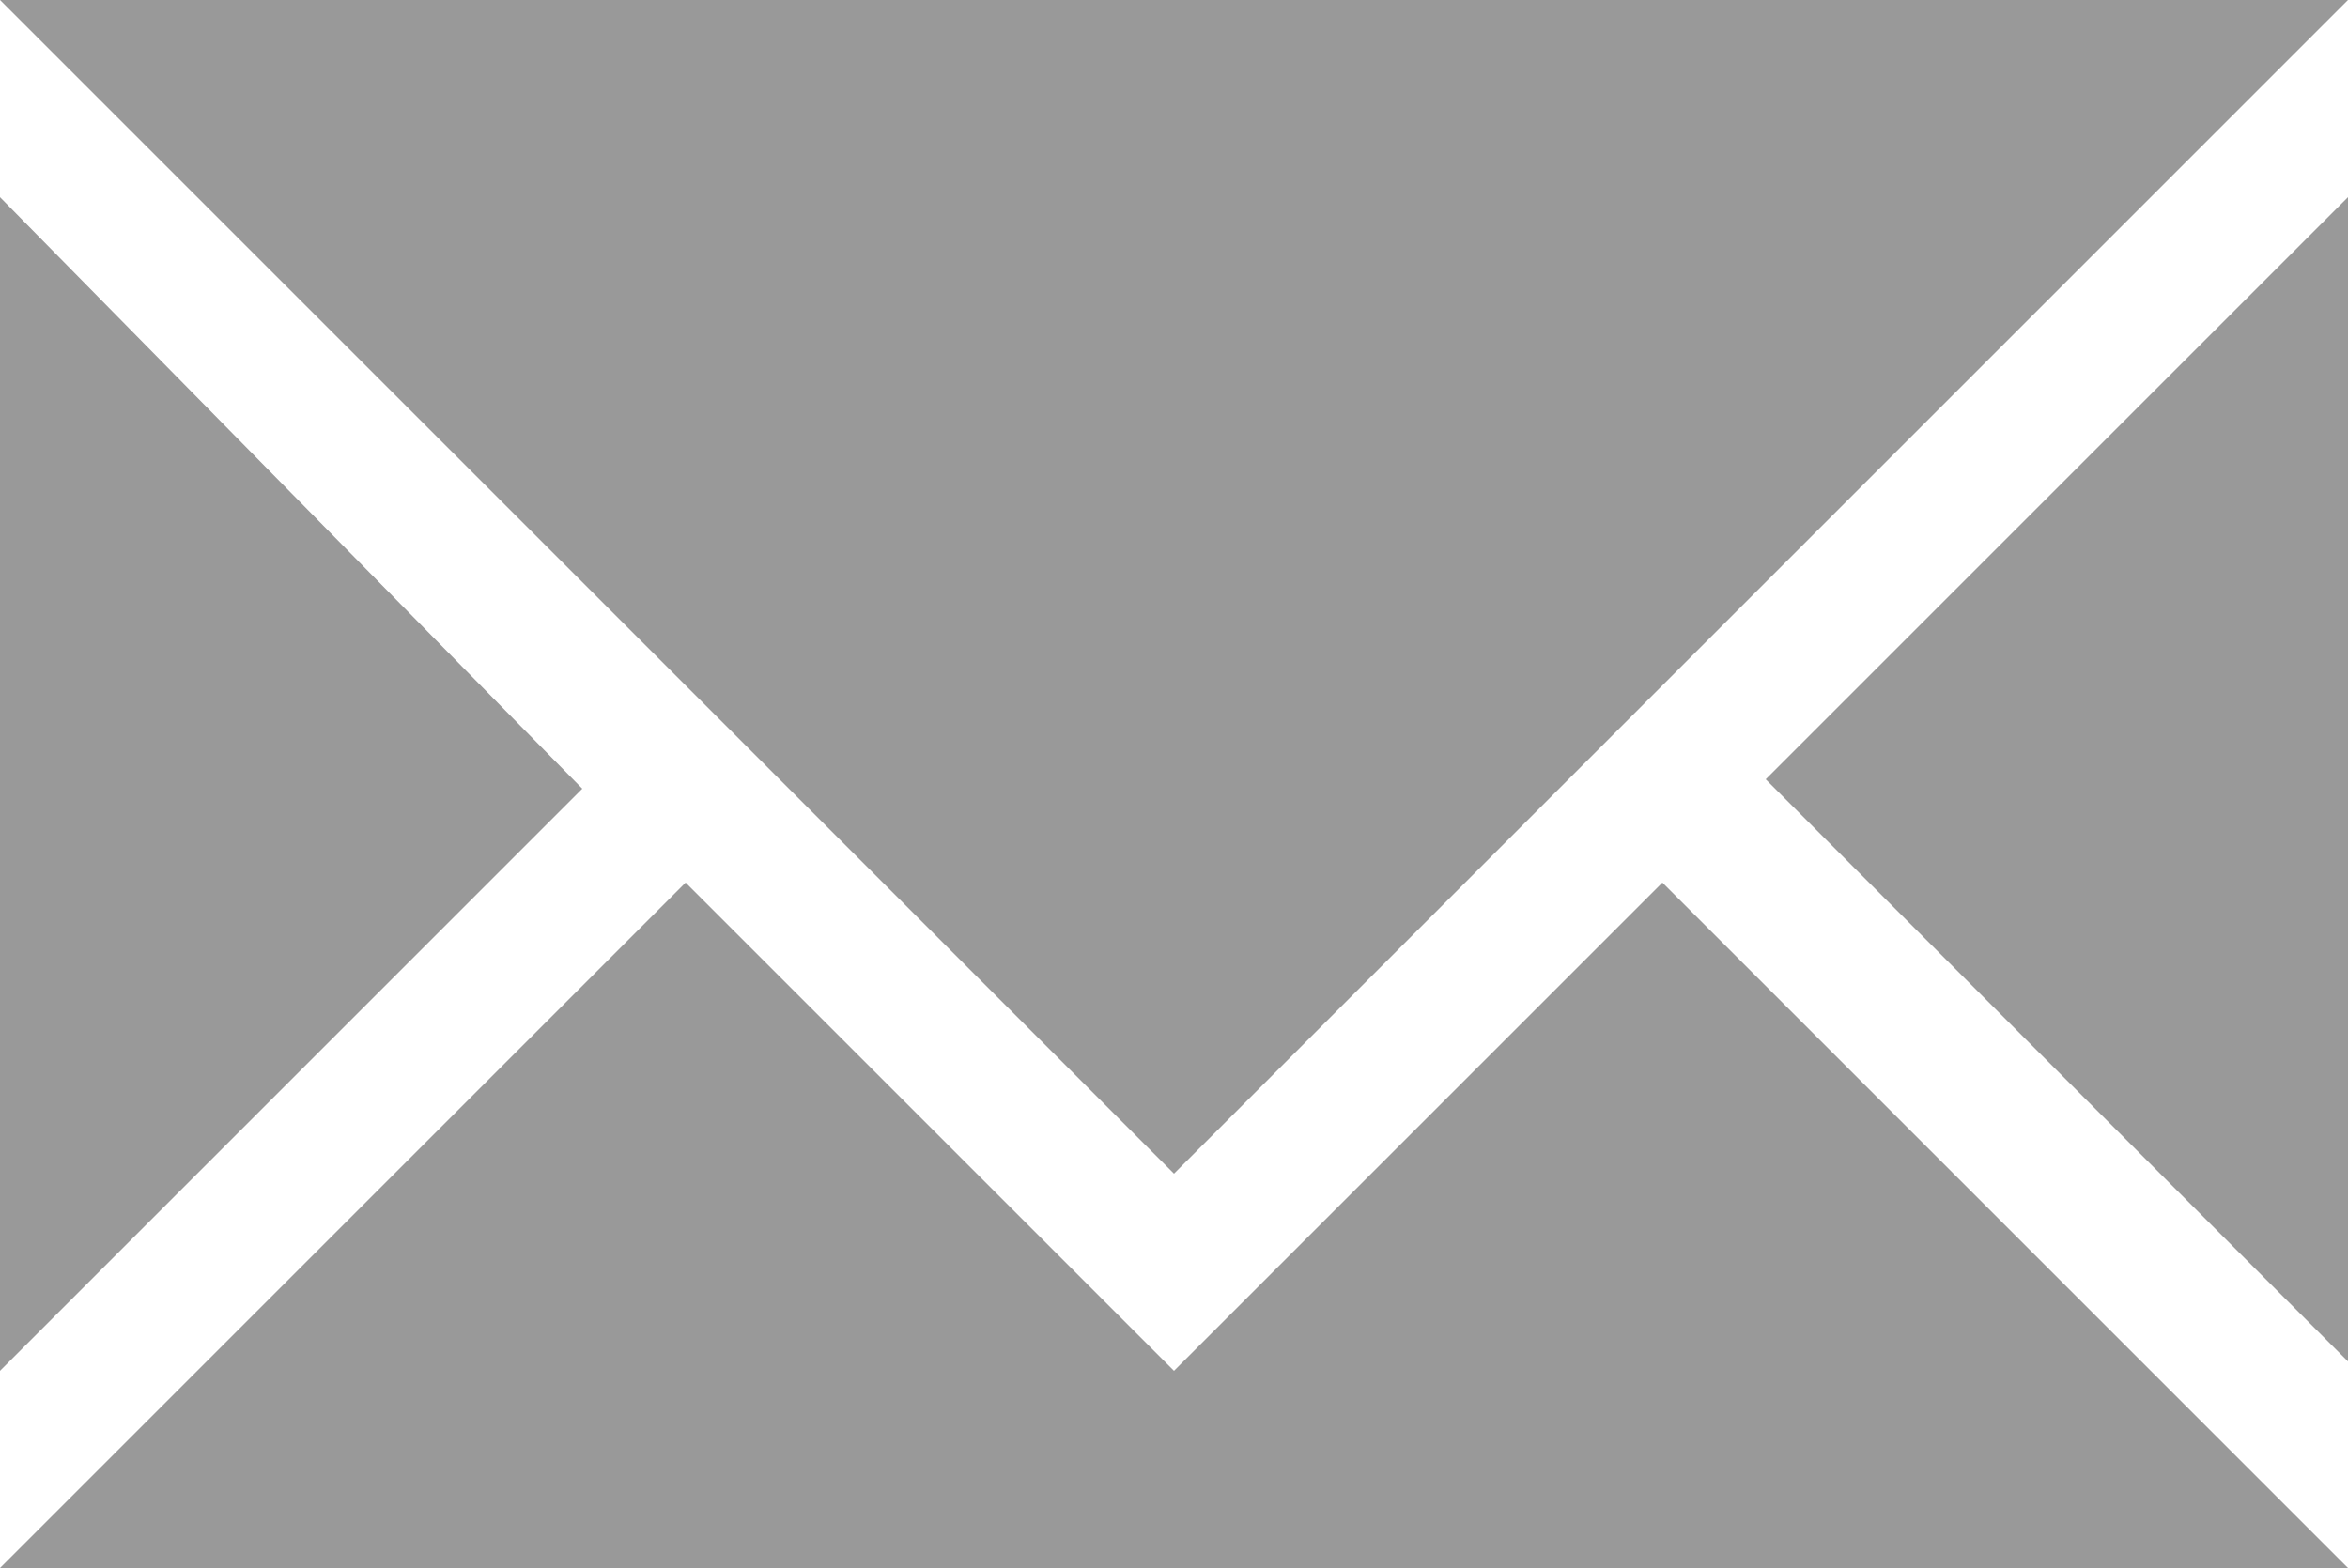<?xml version="1.0" encoding="utf-8"?>
<!-- Generator: Adobe Illustrator 19.0.0, SVG Export Plug-In . SVG Version: 6.00 Build 0)  -->
<svg version="1.1" id="Ebene_1" xmlns="http://www.w3.org/2000/svg" xmlns:xlink="http://www.w3.org/1999/xlink" x="0px" y="0px"
	 width="25px" height="16.7px" viewBox="0 0 25 16.7" style="enable-background:new 0 0 25 16.7;" xml:space="preserve">
<style type="text/css">
	.st0{fill:#999999;}
</style>
<g id="envelope">
	<path id="XMLID_17_" class="st0" d="M12.5,12.5L0,0h25L12.5,12.5z M12.5,14.6L7.3,9.4L0,16.7h25l-7.3-7.3L12.5,14.6z M18.8,8.3
		l6.2,6.2V2.1L18.8,8.3z M0,2.1v12.5l6.2-6.2L0,2.1z"/>
</g>
</svg>
